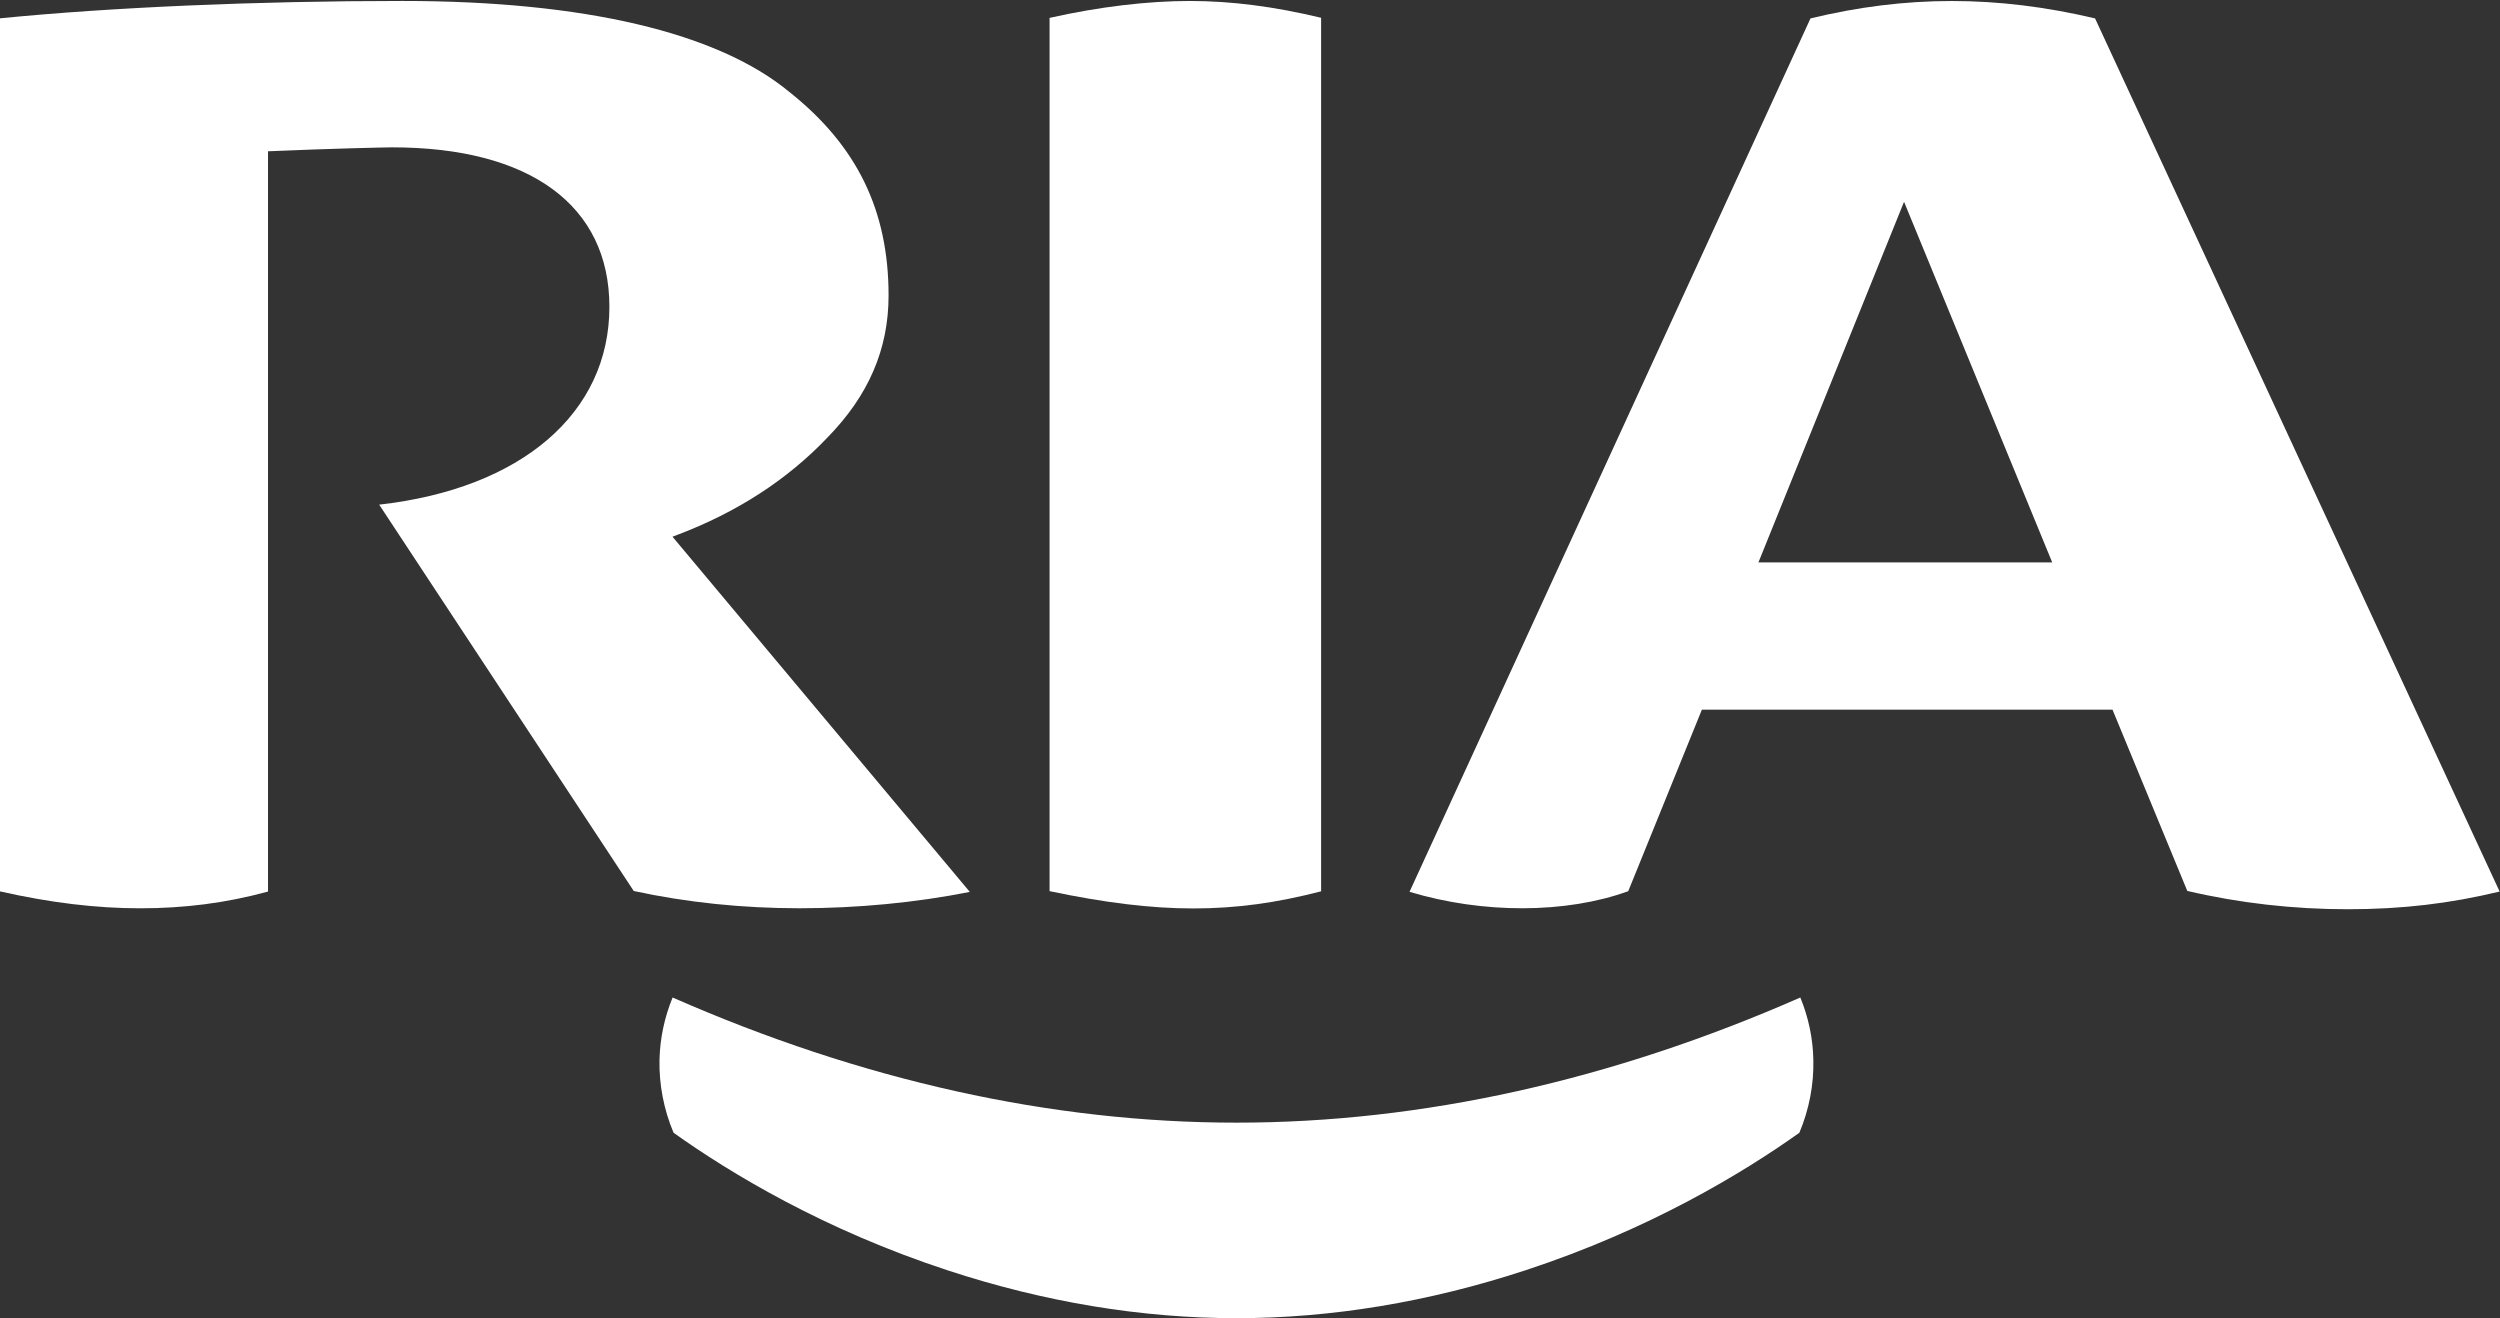 <svg viewBox="0 0 1280 674.91" xmlns="http://www.w3.org/2000/svg" id="Layer_1">
  <rect x="0" y="0" width="1280" height="674.91" fill="#333333" stroke="none"/>
  <defs>
    <style>
      .cls-1 {
        fill: #fff;
      }
    </style>
  </defs>
  <path d="M496.54,456.66l-152.22-181.86,2.36-.91c30.59-11.55,56.42-28.28,76.86-49.76,21.16-21.57,31.41-45.36,31.41-72.82,0-43.55-16.13-76.68-50.76-104.19C367.43,16.63,298.87.49,205.97.49,132.01.49,57.1,3.72,0,9.38v447.01c25.88,5.85,49.4,8.66,71.78,8.66s43.69-2.63,65.44-8.57V77.44l1.72-.05c30.04-1.31,58.64-1.95,61.81-1.95,70.7,0,111.26,29.78,111.26,81.66,0,54.43-45.04,93.08-117.87,101.28l130.34,197.81c27.19,5.89,55.79,8.84,84.88,8.84s59.32-2.81,87.19-8.38Z" class="cls-1"></path>
  <path d="M676.41,456.34V9.11c-23.88-5.75-45.91-8.61-67.25-8.61s-46.18,2.9-71.78,8.66v447.1c55.92,11.78,93.9,11.83,139.03.09Z" class="cls-1"></path>
  <path d="M926.97,9.42l-205.29,447.19c37.52,11.33,80.12,11.24,111.98-.32l37.71-92.95h210.23l38.29,92.81c26.65,6.25,54.29,9.38,82.2,9.38s52.43-2.95,77.72-9.06L1072.67,9.42c-50.3-11.87-96.66-11.87-145.7,0ZM900.32,287.94l74.55-184.62,75.86,184.62h-150.41Z" class="cls-1"></path>
  <path d="M633.04,574.8c-94.8,0-191.92-21.57-288.67-64.08-4.17,10.2-6.44,20.89-6.71,31.86-.27,12.69,2.22,25.6,7.21,37.39,29.05,20.71,76.86,49.62,140.26,70.42,49.49,16.27,99.29,24.52,147.92,24.52s98.43-8.25,147.96-24.52c63.35-20.8,111.21-49.71,140.26-70.42,4.98-11.78,7.48-24.7,7.16-37.39-.22-10.97-2.49-21.66-6.66-31.86-96.75,42.51-193.87,64.08-288.72,64.08Z" class="cls-1"></path>
</svg>
